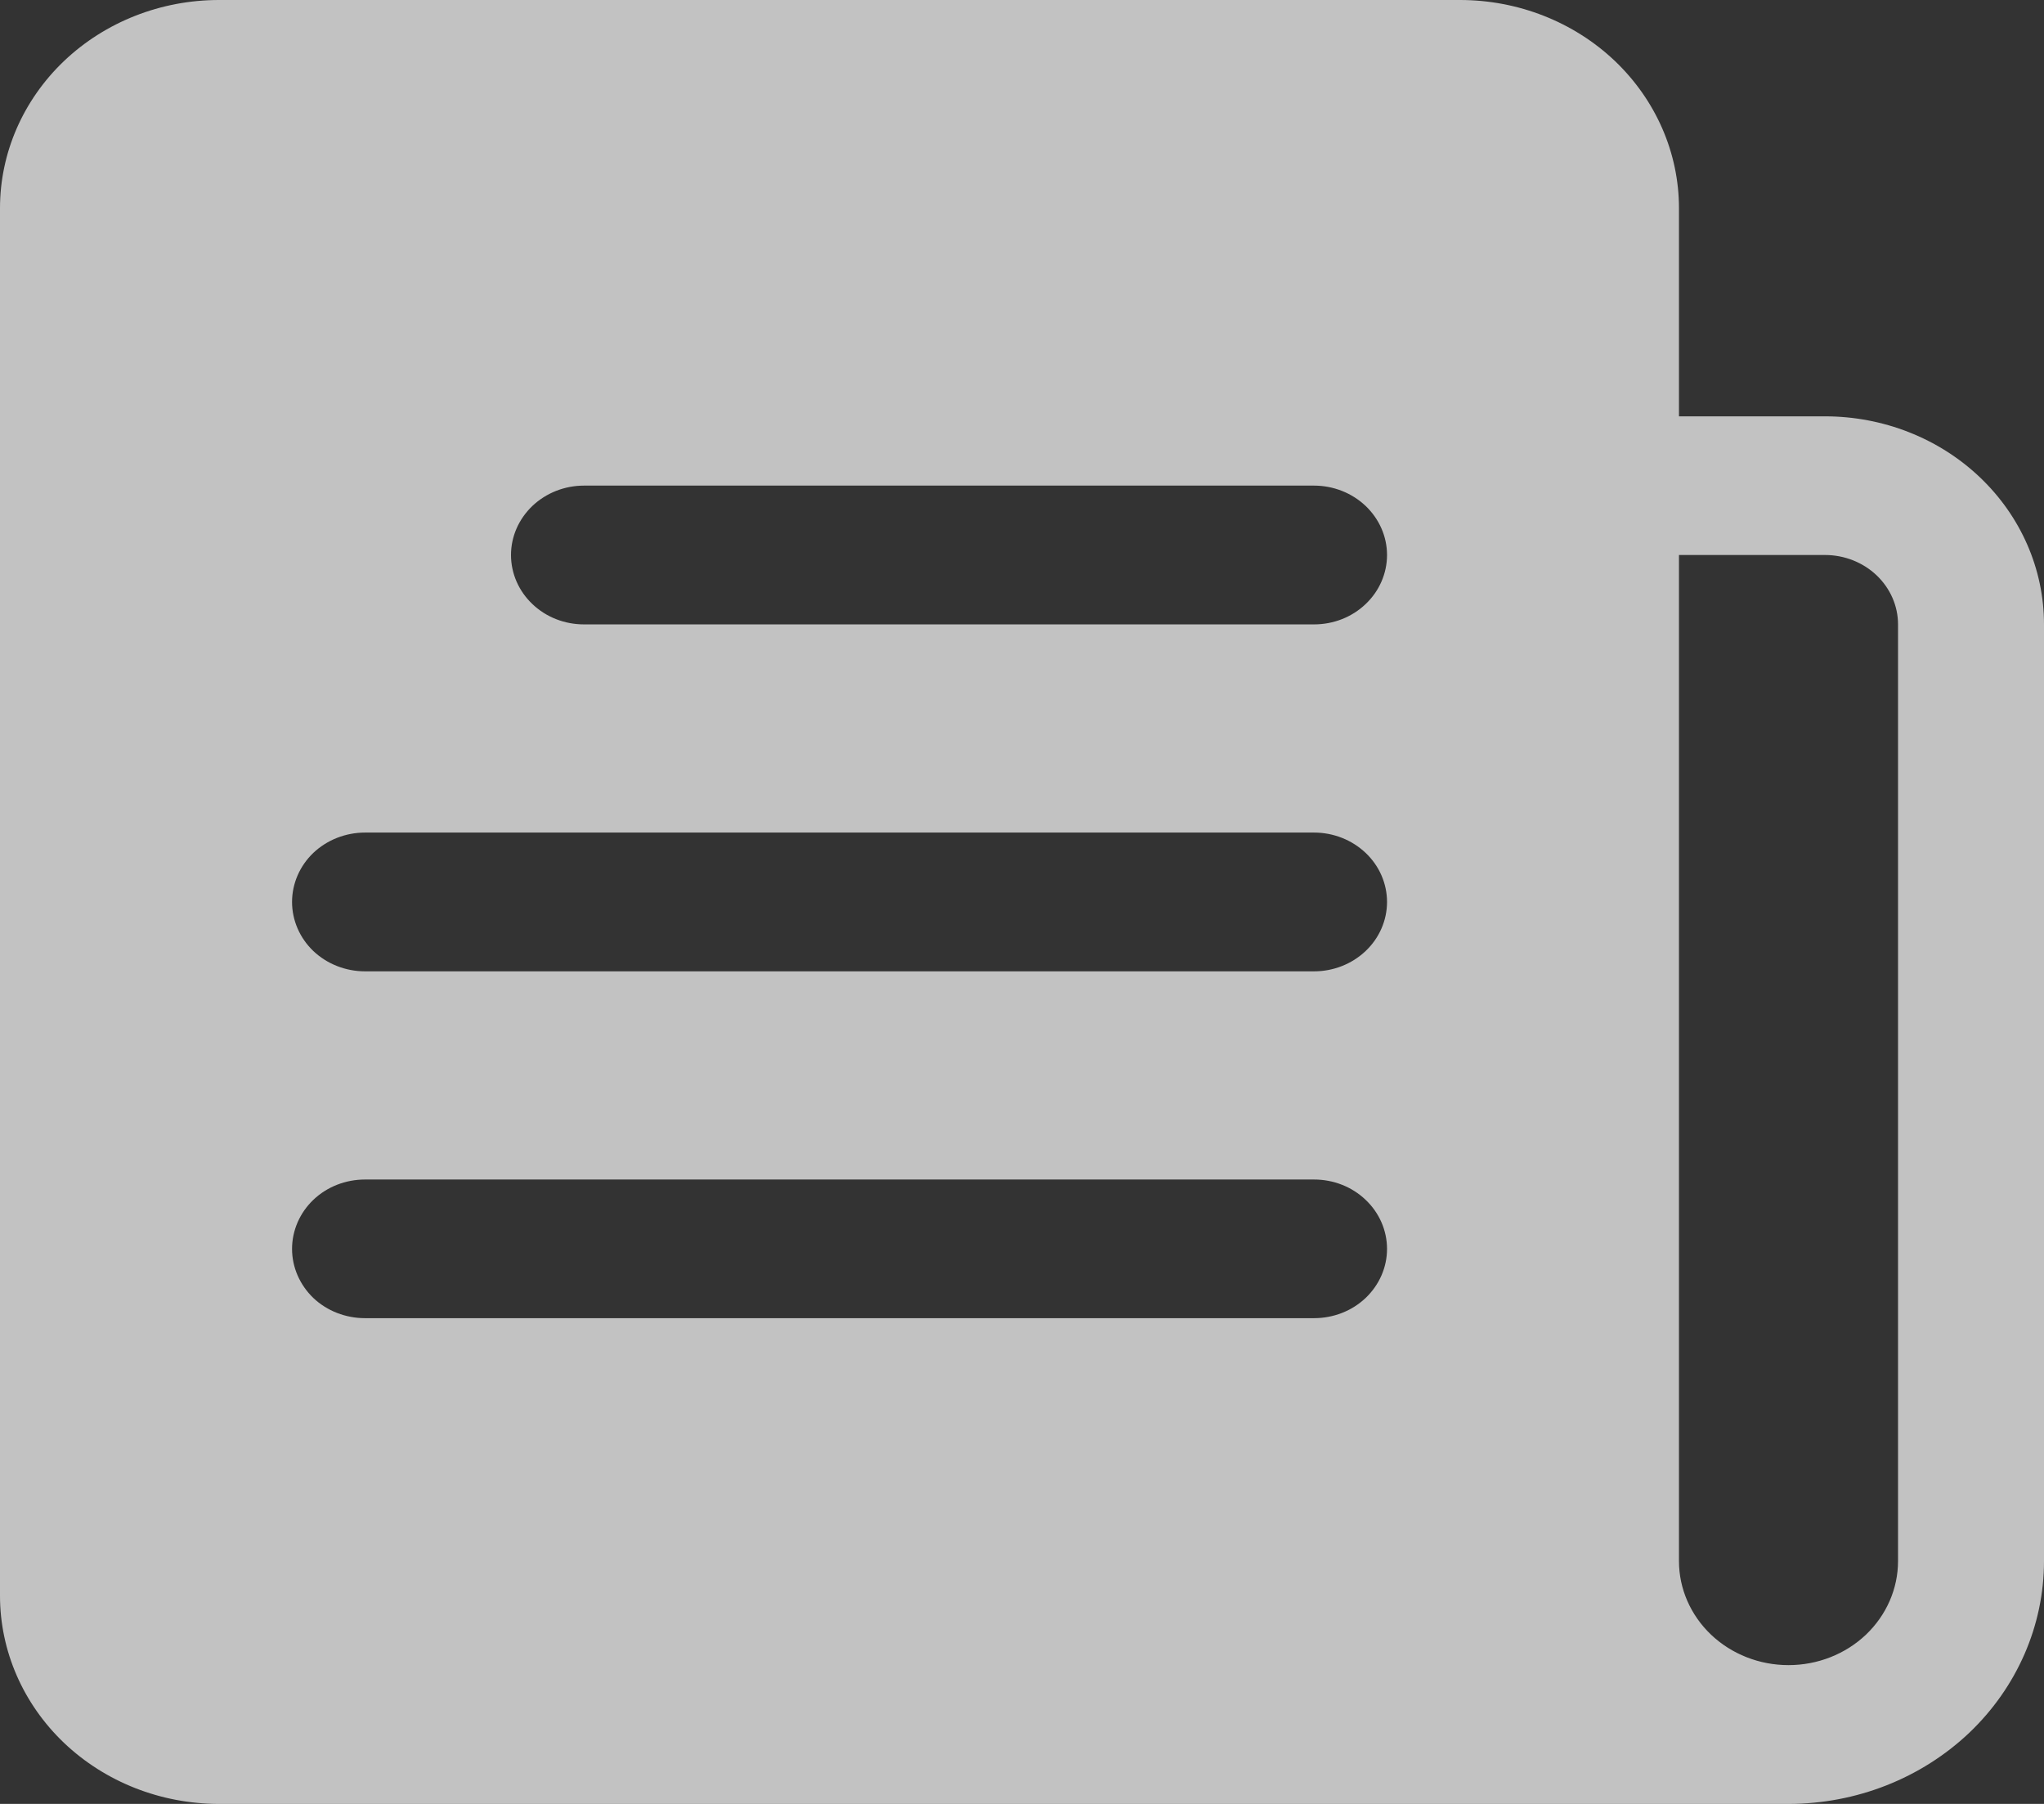 <svg width="17" height="15" viewBox="0 0 17 15" fill="none" xmlns="http://www.w3.org/2000/svg">
<rect x="0" y="0" width="17" height="15" fill="#333333" stroke="none"/>
<path d="M15.179 3.462H13.964V1.731C13.964 1.272 13.772 0.832 13.431 0.507C13.089 0.182 12.626 0 12.143 0H1.821C1.338 0 0.875 0.182 0.533 0.507C0.192 0.832 0 1.272 0 1.731V13.269C0 13.728 0.192 14.168 0.533 14.493C0.875 14.818 1.338 15 1.821 15H14.875C15.439 15 15.979 14.787 16.378 14.409C16.776 14.03 17 13.516 17 12.981V5.192C17 4.733 16.808 4.293 16.466 3.968C16.125 3.644 15.662 3.462 15.179 3.462ZM10.929 10.961H3.036C2.875 10.961 2.72 10.901 2.606 10.793C2.493 10.684 2.429 10.538 2.429 10.385C2.429 10.232 2.493 10.085 2.606 9.977C2.72 9.868 2.875 9.808 3.036 9.808H10.929C11.09 9.808 11.244 9.868 11.358 9.977C11.472 10.085 11.536 10.232 11.536 10.385C11.536 10.538 11.472 10.684 11.358 10.793C11.244 10.901 11.09 10.961 10.929 10.961ZM10.929 8.077H3.036C2.875 8.077 2.72 8.016 2.606 7.908C2.493 7.8 2.429 7.653 2.429 7.5C2.429 7.347 2.493 7.2 2.606 7.092C2.72 6.984 2.875 6.923 3.036 6.923H10.929C11.09 6.923 11.244 6.984 11.358 7.092C11.472 7.2 11.536 7.347 11.536 7.5C11.536 7.653 11.472 7.8 11.358 7.908C11.244 8.016 11.09 8.077 10.929 8.077ZM10.929 5.192H4.857C4.696 5.192 4.542 5.132 4.428 5.023C4.314 4.915 4.25 4.768 4.25 4.615C4.25 4.462 4.314 4.316 4.428 4.207C4.542 4.099 4.696 4.038 4.857 4.038H10.929C11.09 4.038 11.244 4.099 11.358 4.207C11.472 4.316 11.536 4.462 11.536 4.615C11.536 4.768 11.472 4.915 11.358 5.023C11.244 5.132 11.09 5.192 10.929 5.192ZM15.786 12.981C15.786 13.21 15.69 13.43 15.519 13.593C15.348 13.755 15.117 13.846 14.875 13.846C14.633 13.846 14.402 13.755 14.231 13.593C14.06 13.43 13.964 13.21 13.964 12.981V4.615H15.179C15.34 4.615 15.494 4.676 15.608 4.784C15.722 4.893 15.786 5.039 15.786 5.192V12.981Z" fill="white" fill-opacity="0.7"/>
</svg>
